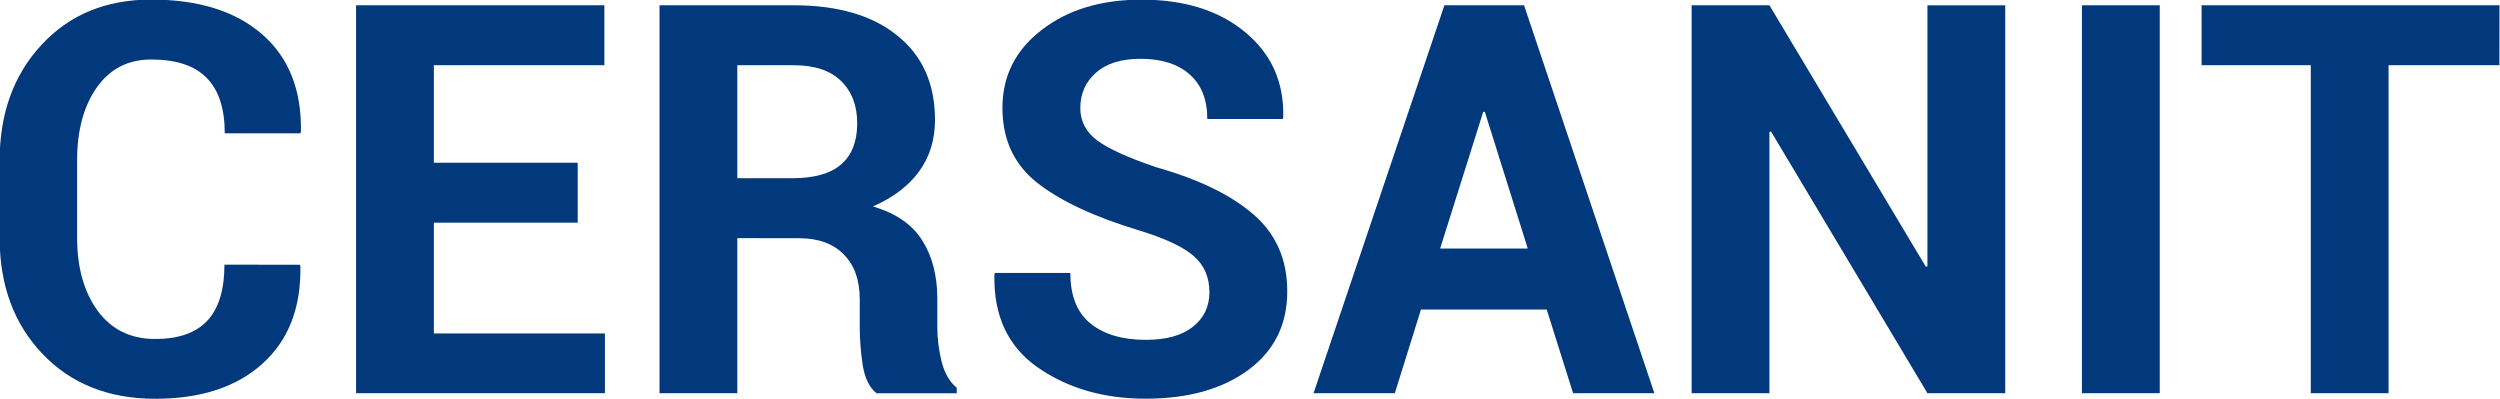 <?xml version="1.0" encoding="UTF-8" standalone="no"?>
<!-- Created with Inkscape (http://www.inkscape.org/) -->

<svg
   width="17.198mm"
   height="2.746mm"
   viewBox="0 0 17.198 2.746"
   version="1.1"
   id="svg5"
   xmlns:inkscape="http://www.inkscape.org/namespaces/inkscape"
   xmlns:sodipodi="http://sodipodi.sourceforge.net/DTD/sodipodi-0.dtd"
   xmlns="http://www.w3.org/2000/svg"
   xmlns:svg="http://www.w3.org/2000/svg">
  <sodipodi:namedview
     id="namedview7"
     pagecolor="#ffffff"
     bordercolor="#000000"
     borderopacity="0.25"
     inkscape:showpageshadow="2"
     inkscape:pageopacity="0.0"
     inkscape:pagecheckerboard="0"
     inkscape:deskcolor="#d1d1d1"
     inkscape:document-units="px"
     showgrid="false" />
  <defs
     id="defs2" />
  <g
     inkscape:label="Слой 1"
     inkscape:groupmode="layer"
     id="layer1"
     transform="translate(-105.045,-82.313)">
    <g
       aria-label="CERSANIT"
       id="text236"
       style="font-weight:bold;font-size:7.056px;font-family:'Liberation Serif';-inkscape-font-specification:'Liberation Serif Bold';fill:none;stroke:#000000;stroke-width:0.529;stroke-linecap:round;stroke-linejoin:round"
       transform="matrix(0.532,0,0,0.532,49.158,38.52)"
       inkscape:export-filename="cersanit-logo.svg"
       inkscape:export-xdpi="96"
       inkscape:export-ydpi="96">
      <path
         d="m 108.928,85.741 0.007,0.021 q 0.014,0.803 -0.489,1.257 -0.503,0.455 -1.388,0.455 -0.903,0 -1.457,-0.579 -0.555,-0.582 -0.555,-1.502 v -0.996 q 0,-0.916 0.541,-1.499 0.541,-0.586 1.419,-0.586 0.916,0 1.433,0.448 0.517,0.448 0.503,1.261 l -0.007,0.021 h -0.978 q 0,-0.482 -0.234,-0.717 -0.231,-0.238 -0.717,-0.238 -0.451,0 -0.706,0.365 -0.252,0.362 -0.252,0.937 v 1.003 q 0,0.579 0.265,0.944 0.269,0.365 0.744,0.365 0.451,0 0.672,-0.234 0.224,-0.238 0.224,-0.727 z"
         style="font-family:Roboto;-inkscape-font-specification:'Roboto Bold';fill:#02397c;stroke:none"
         id="path998" />
      <path
         d="m 112.521,85.197 h -1.86 v 1.433 h 2.212 v 0.772 h -3.218 v -5.016 h 3.211 v 0.775 h -2.205 v 1.261 h 1.86 z"
         style="font-family:Roboto;-inkscape-font-specification:'Roboto Bold';fill:#02397c;stroke:none"
         id="path1000" />
      <path
         d="m 114.585,85.397 v 2.005 h -1.006 v -5.016 h 1.736 q 0.858,0 1.34,0.393 0.486,0.389 0.486,1.089 0,0.386 -0.207,0.668 -0.203,0.279 -0.596,0.451 0.444,0.131 0.637,0.438 0.196,0.307 0.196,0.758 v 0.369 q 0,0.21 0.055,0.441 0.059,0.227 0.196,0.338 v 0.072 h -1.037 q -0.138,-0.11 -0.179,-0.365 -0.038,-0.255 -0.038,-0.493 v -0.355 q 0,-0.376 -0.207,-0.582 -0.203,-0.21 -0.579,-0.21 z m 0,-0.775 h 0.713 q 0.424,0 0.63,-0.179 0.207,-0.179 0.207,-0.531 0,-0.345 -0.21,-0.548 -0.207,-0.203 -0.61,-0.203 h -0.73 z"
         style="font-family:Roboto;-inkscape-font-specification:'Roboto Bold';fill:#02397c;stroke:none"
         id="path1002" />
      <path
         d="m 120.689,86.093 q 0,-0.289 -0.203,-0.465 -0.2,-0.176 -0.706,-0.331 -0.868,-0.262 -1.319,-0.617 -0.448,-0.355 -0.448,-0.968 0,-0.617 0.506,-1.006 0.506,-0.393 1.292,-0.393 0.834,0 1.34,0.42 0.51,0.42 0.493,1.102 l -0.007,0.021 h -0.975 q 0,-0.376 -0.227,-0.575 -0.227,-0.203 -0.637,-0.203 -0.372,0 -0.575,0.179 -0.203,0.179 -0.203,0.458 0,0.255 0.22,0.42 0.22,0.162 0.761,0.345 0.827,0.234 1.261,0.613 0.434,0.376 0.434,0.992 0,0.644 -0.503,1.016 -0.503,0.372 -1.33,0.372 -0.81,0 -1.392,-0.403 -0.579,-0.403 -0.562,-1.202 l 0.007,-0.021 h 0.975 q 0,0.444 0.262,0.655 0.262,0.21 0.71,0.21 0.403,0 0.613,-0.169 0.214,-0.169 0.214,-0.451 z"
         style="font-family:Roboto;-inkscape-font-specification:'Roboto Bold';fill:#02397c;stroke:none"
         id="path1004" />
      <path
         d="m 125.051,86.32 h -1.626 l -0.338,1.082 h -1.051 l 1.692,-5.016 h 1.03 l 1.685,5.016 h -1.051 z m -1.378,-0.789 h 1.133 l -0.555,-1.767 h -0.021 z"
         style="font-family:Roboto;-inkscape-font-specification:'Roboto Bold';fill:#02397c;stroke:none"
         id="path1006" />
      <path
         d="m 130.98,87.402 h -1.006 l -2.022,-3.383 -0.021,0.003 v 3.38 h -1.006 V 82.386 h 1.006 l 2.022,3.38 0.021,-0.003 v -3.376 h 1.006 z"
         style="font-family:Roboto;-inkscape-font-specification:'Roboto Bold';fill:#02397c;stroke:none"
         id="path1008" />
      <path
         d="m 132.978,87.402 h -1.006 v -5.016 h 1.006 z"
         style="font-family:Roboto;-inkscape-font-specification:'Roboto Bold';fill:#02397c;stroke:none"
         id="path1010" />
      <path
         d="m 137.37,83.161 h -1.433 v 4.241 h -1.006 v -4.241 h -1.412 v -0.775 h 3.852 z"
         style="font-family:Roboto;-inkscape-font-specification:'Roboto Bold';fill:#02397c;stroke:none"
         id="path1012" />
    </g>
  </g>
</svg>
